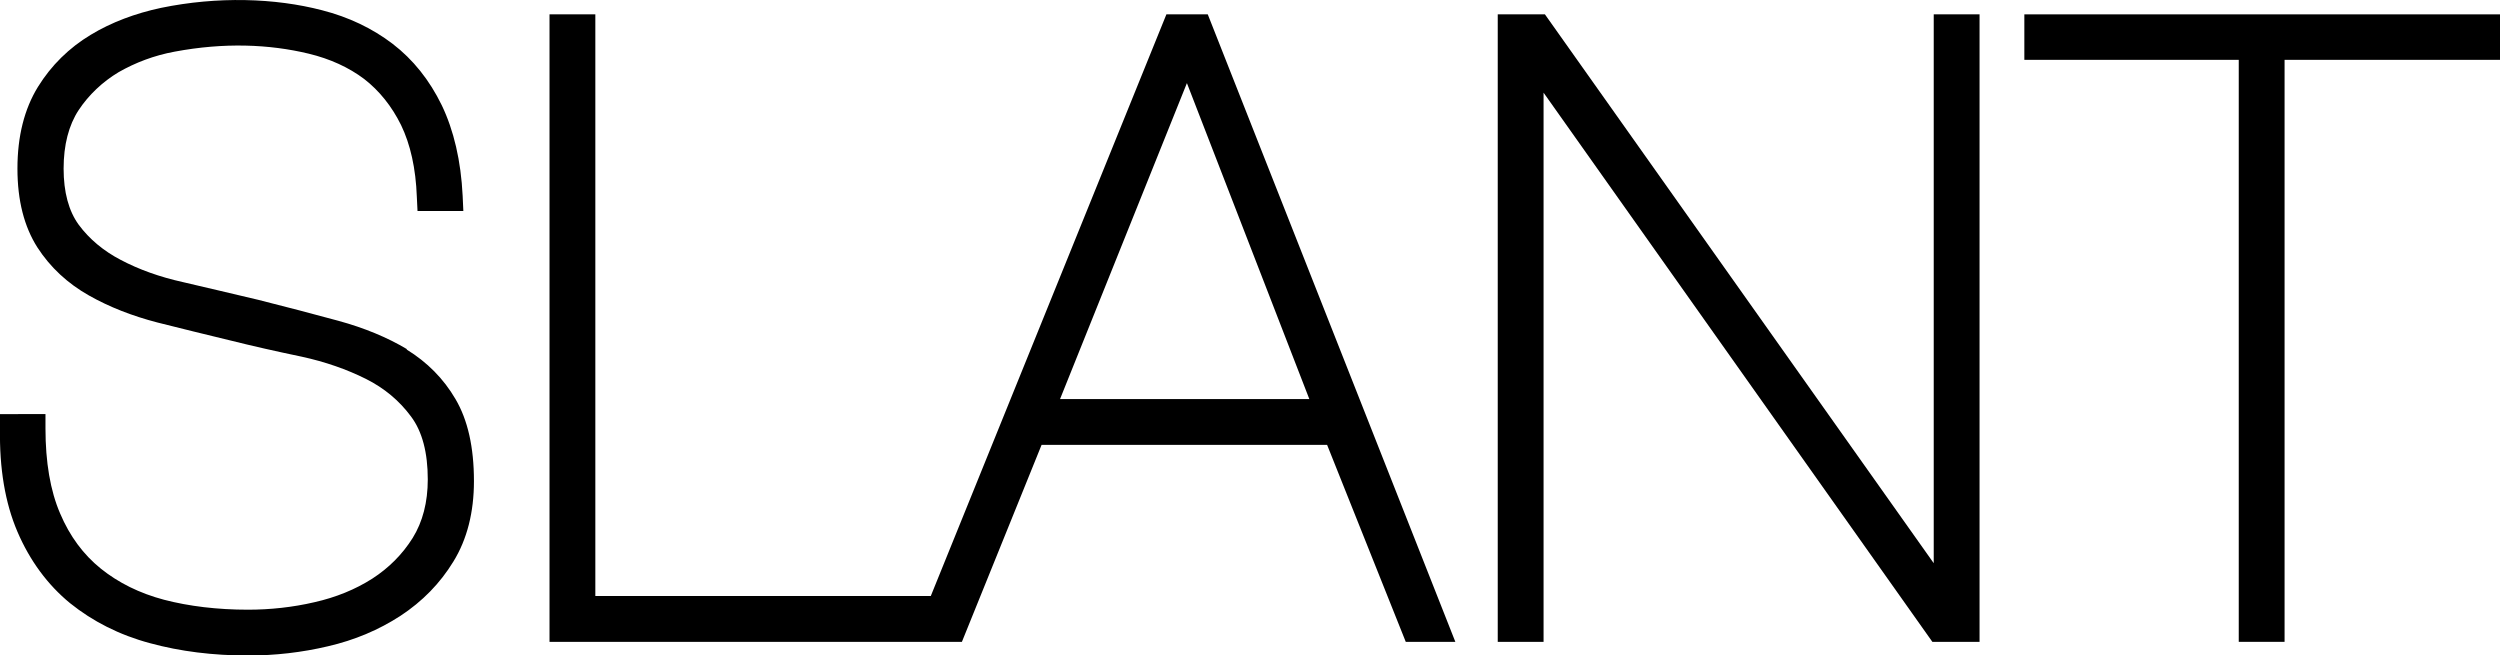 <?xml version="1.0" encoding="UTF-8"?><svg id="Layer_1" xmlns="http://www.w3.org/2000/svg" viewBox="0 0 73.11 19.16"><path d="M11.9,10.21c-.57-.34-1.24-.62-2.01-.83-.73-.2-1.5-.4-2.33-.61-.75-.18-1.49-.35-2.21-.52-.68-.15-1.29-.37-1.82-.65-.5-.26-.92-.61-1.23-1.03-.29-.4-.44-.95-.44-1.64s.15-1.27,.44-1.71,.7-.83,1.17-1.11c.49-.28,1.04-.49,1.64-.6,1.44-.27,2.76-.22,3.92,.06,.62,.15,1.17,.4,1.62,.74,.44,.34,.81,.8,1.08,1.35,.27,.56,.43,1.26,.46,2.1l.02,.41h1.34l-.02-.44c-.05-1.03-.26-1.92-.61-2.65-.36-.74-.84-1.34-1.44-1.8-.59-.45-1.28-.78-2.06-.98C8.04-.06,6.36-.11,4.71,.23c-.75,.16-1.45,.42-2.06,.79-.63,.38-1.15,.89-1.54,1.52-.4,.65-.6,1.45-.6,2.39s.2,1.7,.58,2.3c.38,.59,.89,1.06,1.51,1.41,.6,.34,1.27,.6,2,.79,.71,.18,1.41,.35,2.11,.52,.68,.17,1.39,.33,2.11,.48,.69,.15,1.32,.37,1.88,.65,.54,.27,.98,.64,1.32,1.1,.33,.44,.49,1.06,.49,1.84,0,.67-.15,1.24-.44,1.71-.3,.48-.7,.88-1.18,1.19-.5,.32-1.07,.55-1.69,.69-.64,.15-1.3,.22-1.95,.22-.89,0-1.72-.1-2.45-.29-.72-.19-1.34-.5-1.85-.91-.51-.41-.91-.95-1.19-1.61-.29-.67-.43-1.51-.43-2.49v-.42H0v.42c-.02,1.17,.15,2.18,.51,3.02,.36,.84,.88,1.55,1.54,2.09,.66,.53,1.44,.93,2.34,1.17,.88,.24,1.84,.36,2.87,.36,.78,0,1.57-.09,2.33-.27,.78-.18,1.49-.48,2.12-.89,.64-.42,1.16-.95,1.55-1.59,.4-.65,.6-1.44,.6-2.35,0-.99-.18-1.79-.54-2.4-.35-.6-.83-1.08-1.43-1.45Z"/><path d="M34.11,.42l-6.89,17.01h-9.81V.42h-1.34V18.77h12.06l2.33-5.76h8.35l2.3,5.76h1.45L35.32,.42h-1.21Zm-3.11,11.25l3.71-9.24,3.58,9.24h-7.29Z"/><polygon points="56.55 16.47 45.18 .42 43.8 .42 43.8 18.77 45.14 18.77 45.14 2.71 56.51 18.77 57.89 18.77 57.89 .42 56.55 .42 56.55 16.47"/><polygon points="59.2 .42 59.2 1.75 65.47 1.75 65.47 18.77 66.81 18.77 66.81 1.75 73.11 1.75 73.11 .42 59.2 .42"/></svg>